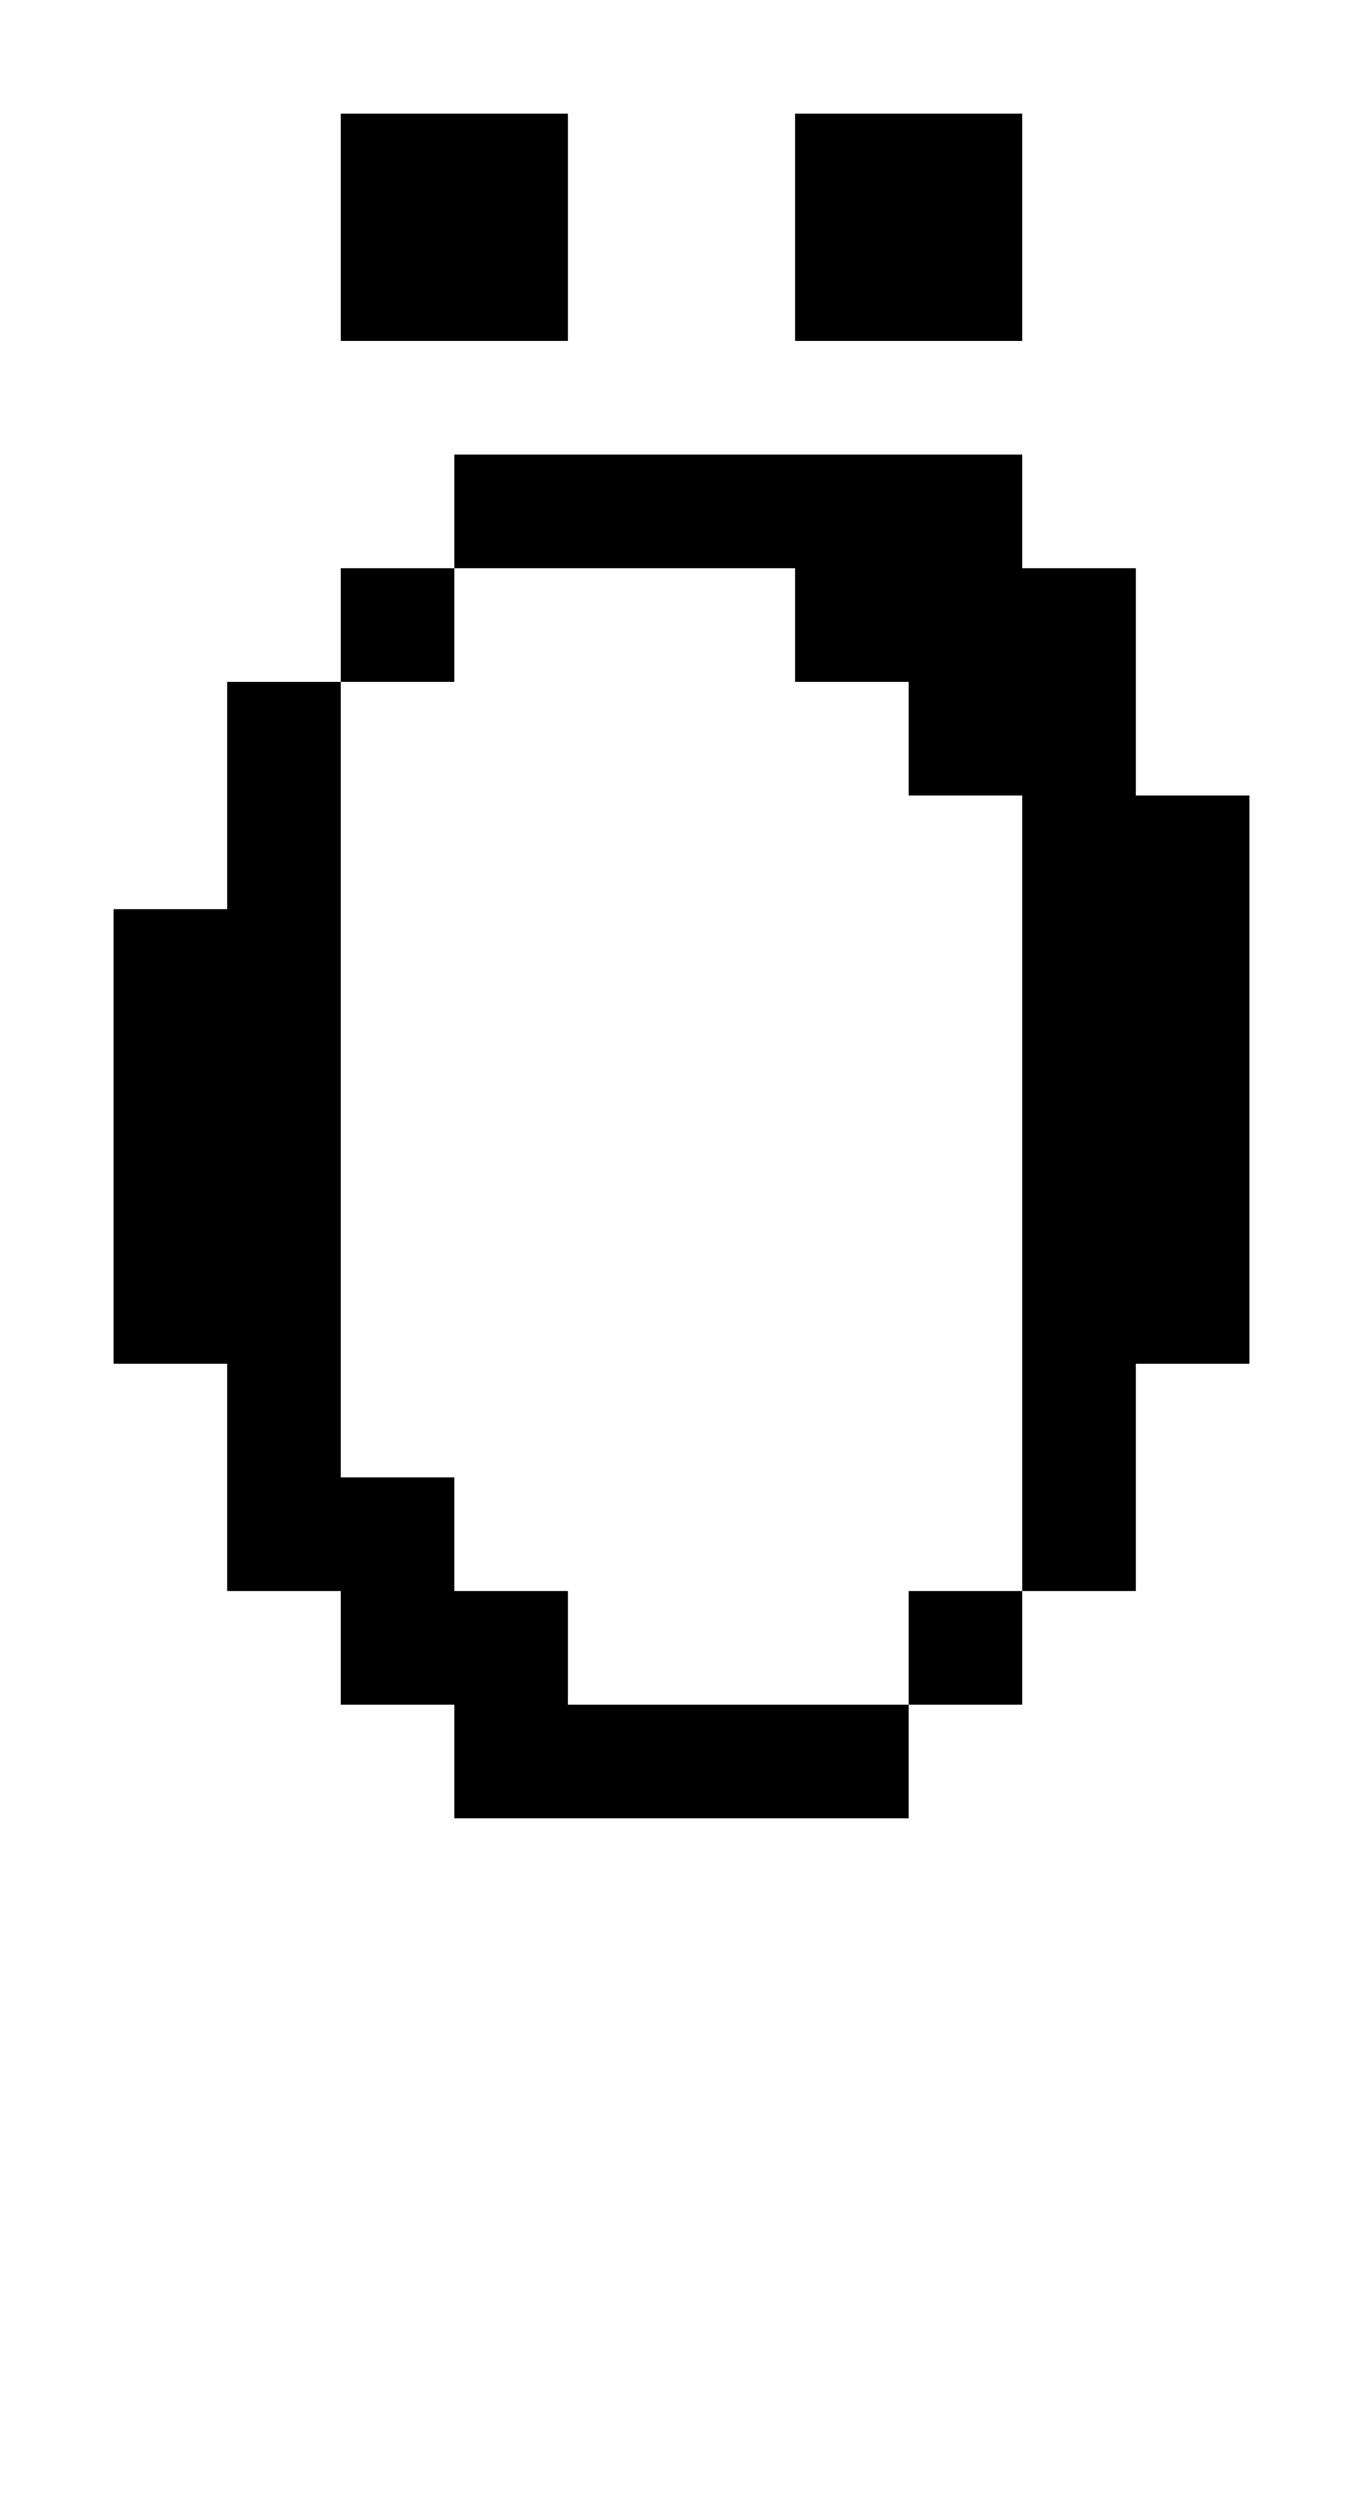 <?xml version="1.0" standalone="no"?>
<!DOCTYPE svg PUBLIC "-//W3C//DTD SVG 20010904//EN"
 "http://www.w3.org/TR/2001/REC-SVG-20010904/DTD/svg10.dtd">
<svg version="1.0" xmlns="http://www.w3.org/2000/svg"
 width="48pt" height="88pt" viewBox="0 0 48 88"
 preserveAspectRatio="xMidYMid meet">
<g transform="translate(0,88) scale(1,-1)"
fill="#000000" stroke="none">
<path d="M12 80 l0 -4 4 0 4 0 0 4 0 4 -4 0 -4 0 0 -4z"/>
<path d="M28 80 l0 -4 4 0 4 0 0 4 0 4 -4 0 -4 0 0 -4z"/>
<path d="M16 70 l0 -2 -2 0 -2 0 0 -2 0 -2 -2 0 -2 0 0 -4 0 -4 -2 0 -2 0 0
-8 0 -8 2 0 2 0 0 -4 0 -4 2 0 2 0 0 -2 0 -2 2 0 2 0 0 -2 0 -2 8 0 8 0 0 2 0
2 2 0 2 0 0 2 0 2 2 0 2 0 0 4 0 4 2 0 2 0 0 10 0 10 -2 0 -2 0 0 4 0 4 -2 0
-2 0 0 2 0 2 -10 0 -10 0 0 -2z m12 -4 l0 -2 2 0 2 0 0 -2 0 -2 2 0 2 0 0 -14
0 -14 -2 0 -2 0 0 -2 0 -2 -6 0 -6 0 0 2 0 2 -2 0 -2 0 0 2 0 2 -2 0 -2 0 0
14 0 14 2 0 2 0 0 2 0 2 6 0 6 0 0 -2z"/>
</g>
</svg>
